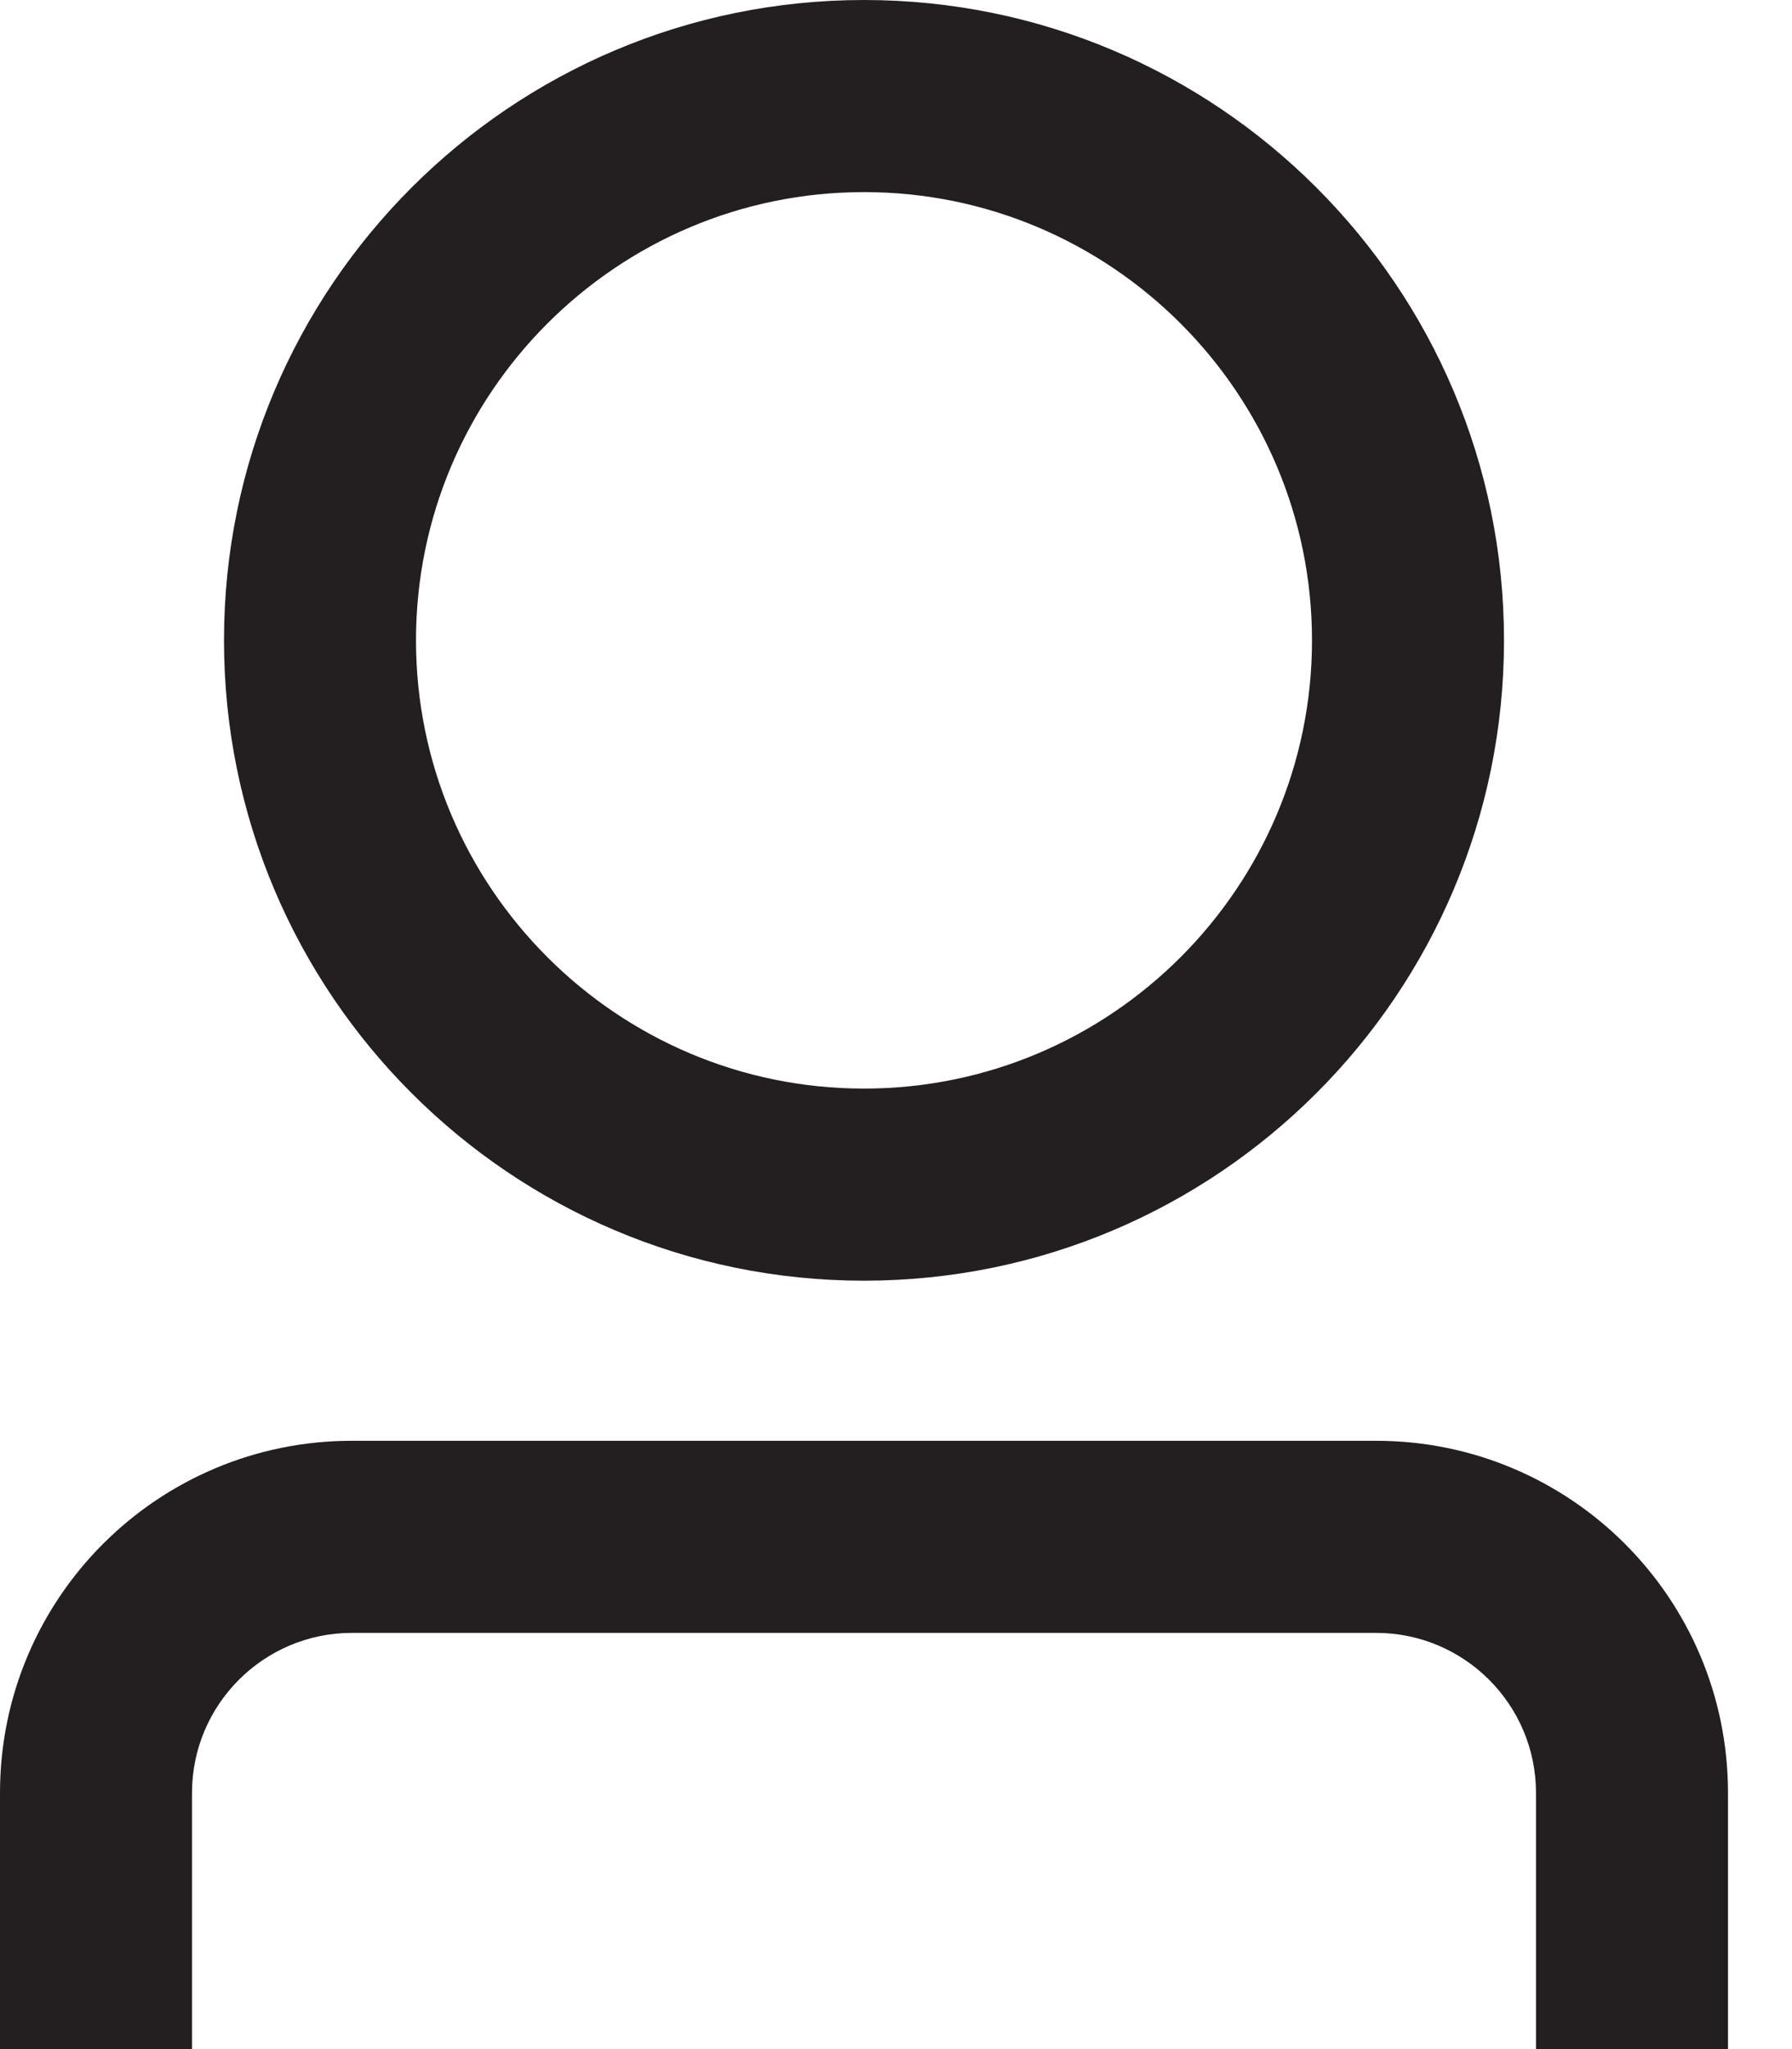 <svg width="14" height="16" viewBox="0 0 14 16" fill="none" xmlns="http://www.w3.org/2000/svg">
<path fill-rule="evenodd" clip-rule="evenodd" d="M6.75 10C9.51 10 11.75 7.76 11.75 5C11.75 2.24 9.51 0 6.75 0C3.99 0 1.75 2.24 1.75 5C1.75 7.76 3.99 10 6.75 10ZM6.75 1.5C8.68 1.5 10.25 3.07 10.25 5C10.25 6.93 8.68 8.5 6.75 8.5C4.82 8.5 3.25 6.93 3.25 5C3.25 3.07 4.82 1.5 6.75 1.5ZM13.5 16V14C13.5 12.48 12.27 11.25 10.75 11.25H2.75C1.23 11.25 0 12.48 0 14V16H1.5V14C1.5 13.31 2.06 12.75 2.75 12.75H10.75C11.44 12.75 12 13.31 12 14V16H13.5Z" fill="#231F20"/>
</svg>
